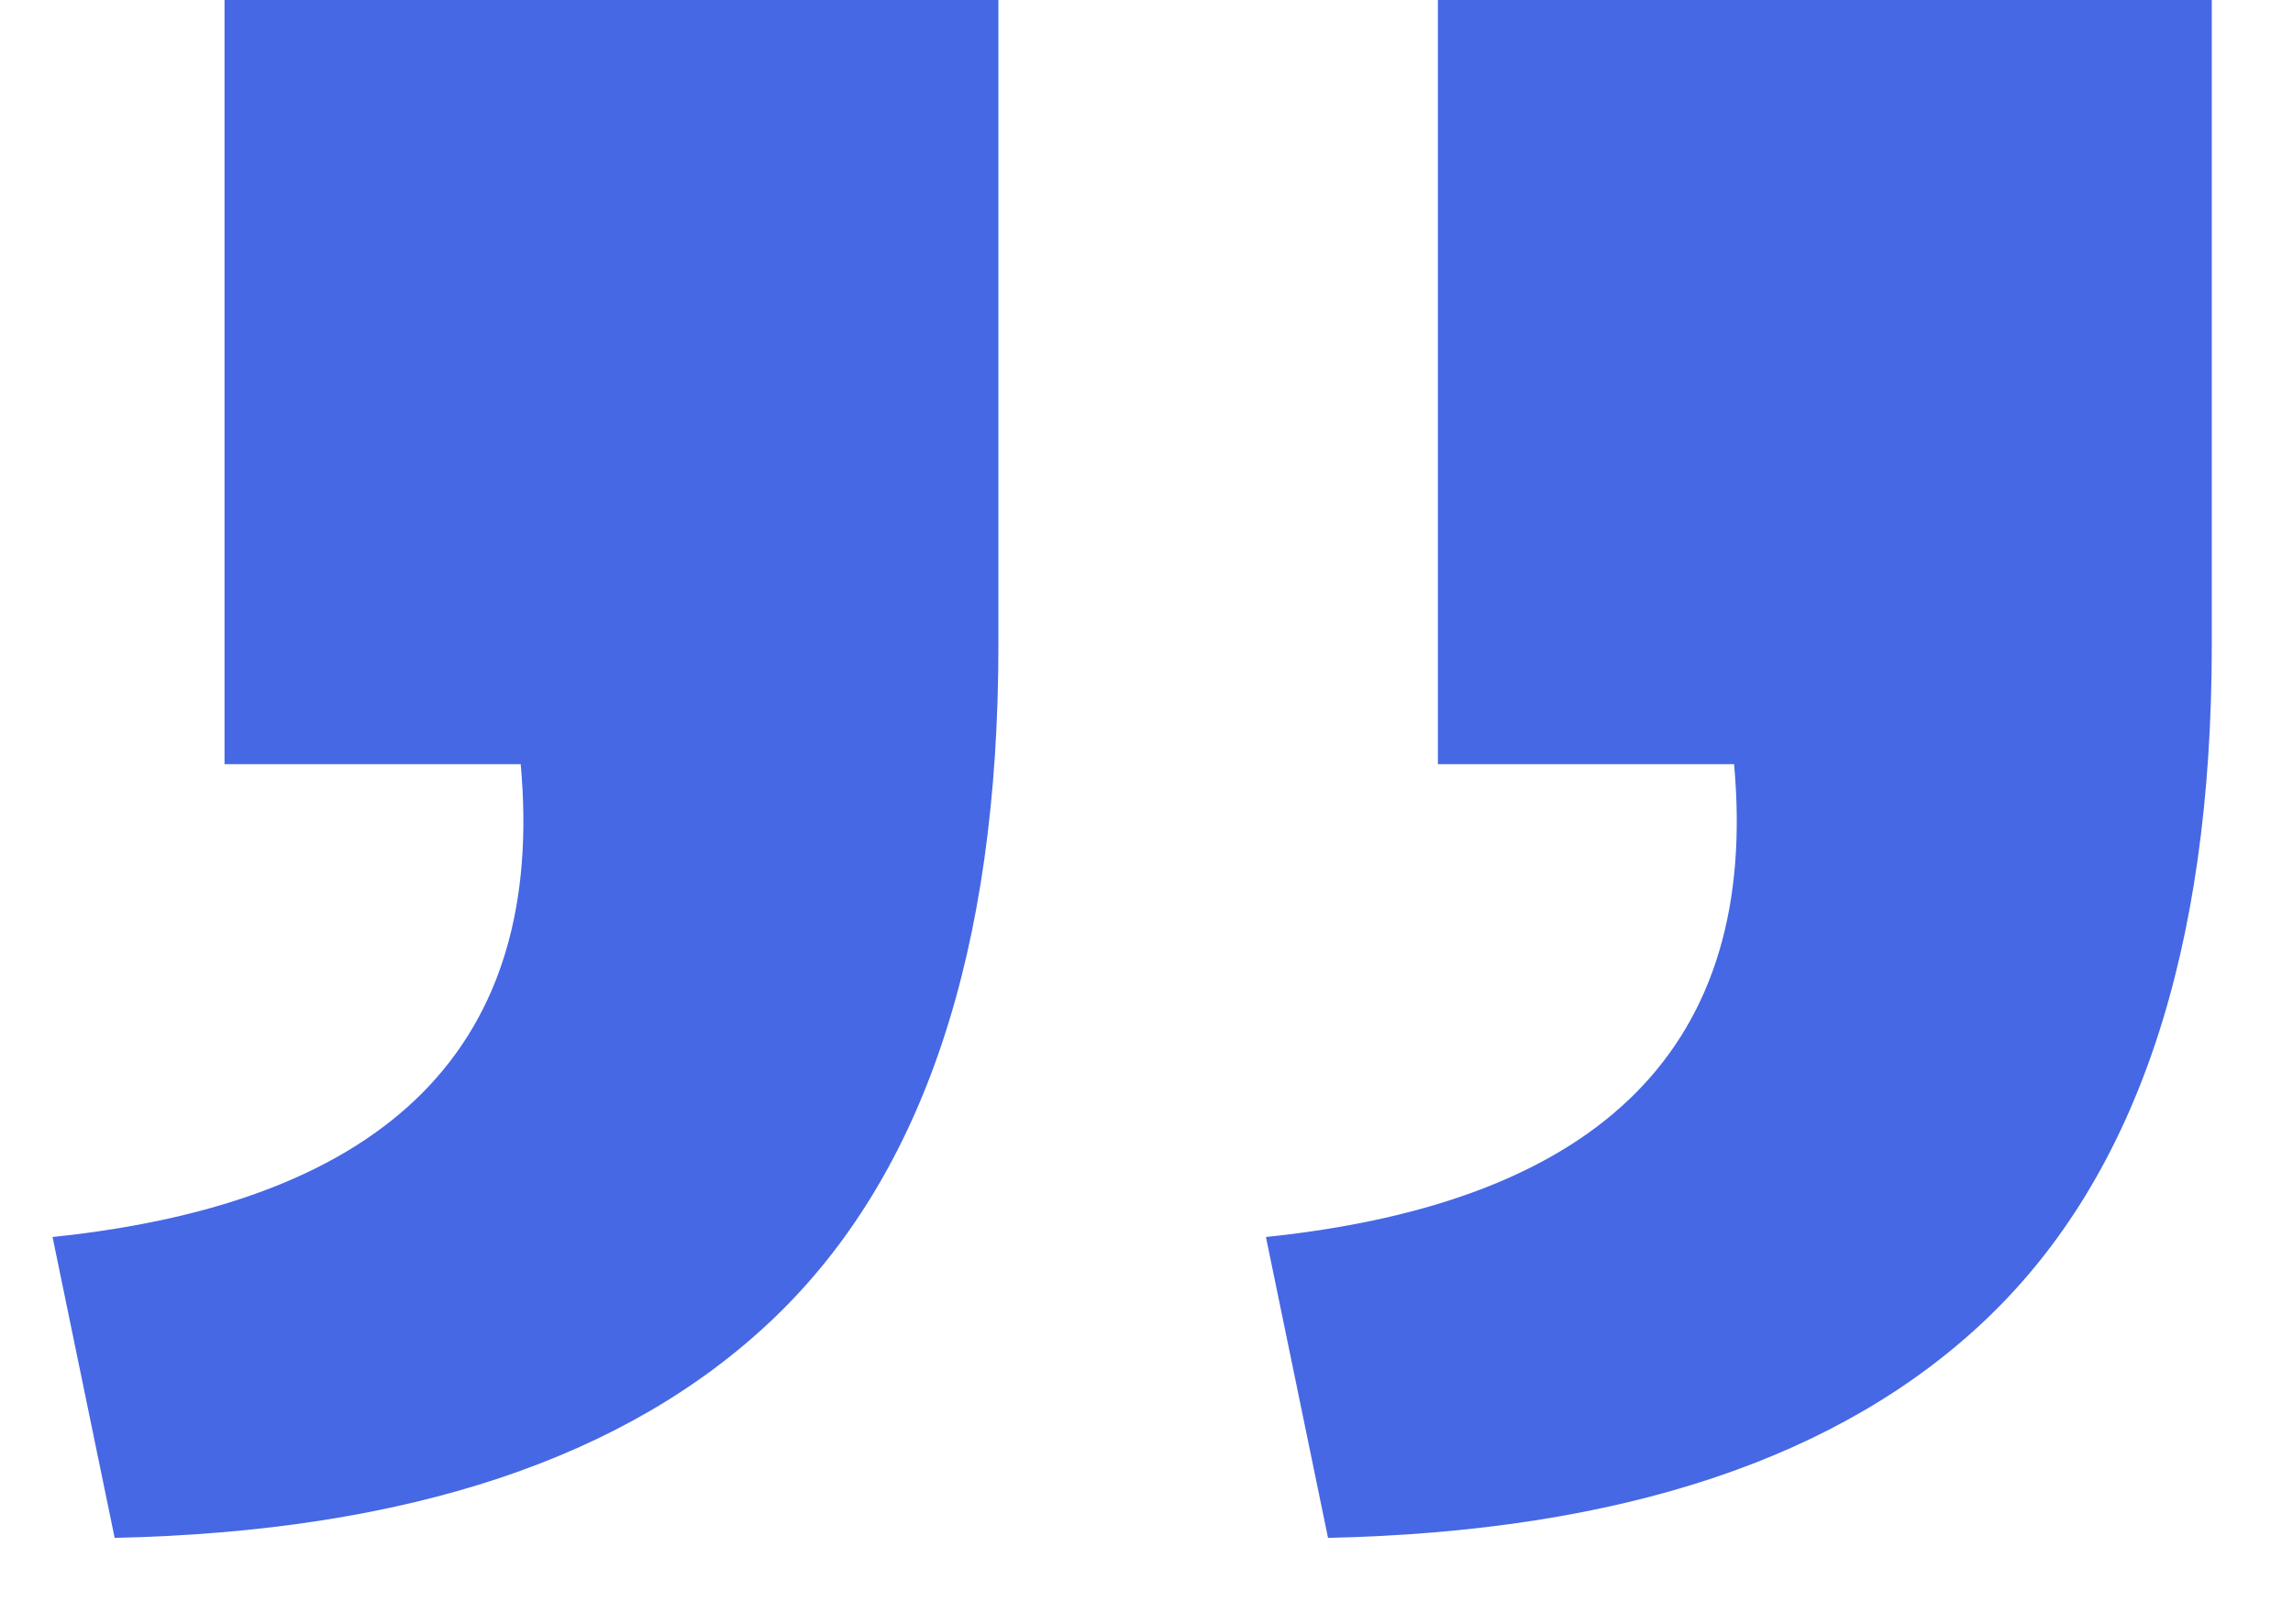<?xml version="1.0" encoding="UTF-8"?> <svg xmlns="http://www.w3.org/2000/svg" width="24" height="17" viewBox="0 0 24 17" fill="none"><path d="M13.9 16.1L13.25 12.95C16.783 12.583 18.417 10.933 18.15 8H15.05V-2.38419e-06H23.15V6.75C23.15 9.95 22.367 12.3 20.8 13.8C19.267 15.267 16.967 16.033 13.9 16.1ZM1.2 16.1L0.55 12.95C4.083 12.583 5.717 10.933 5.45 8H2.35V-2.38419e-06H10.45V6.75C10.45 9.95 9.667 12.3 8.1 13.8C6.567 15.267 4.267 16.033 1.2 16.1Z" fill="#4668E4"></path></svg> 